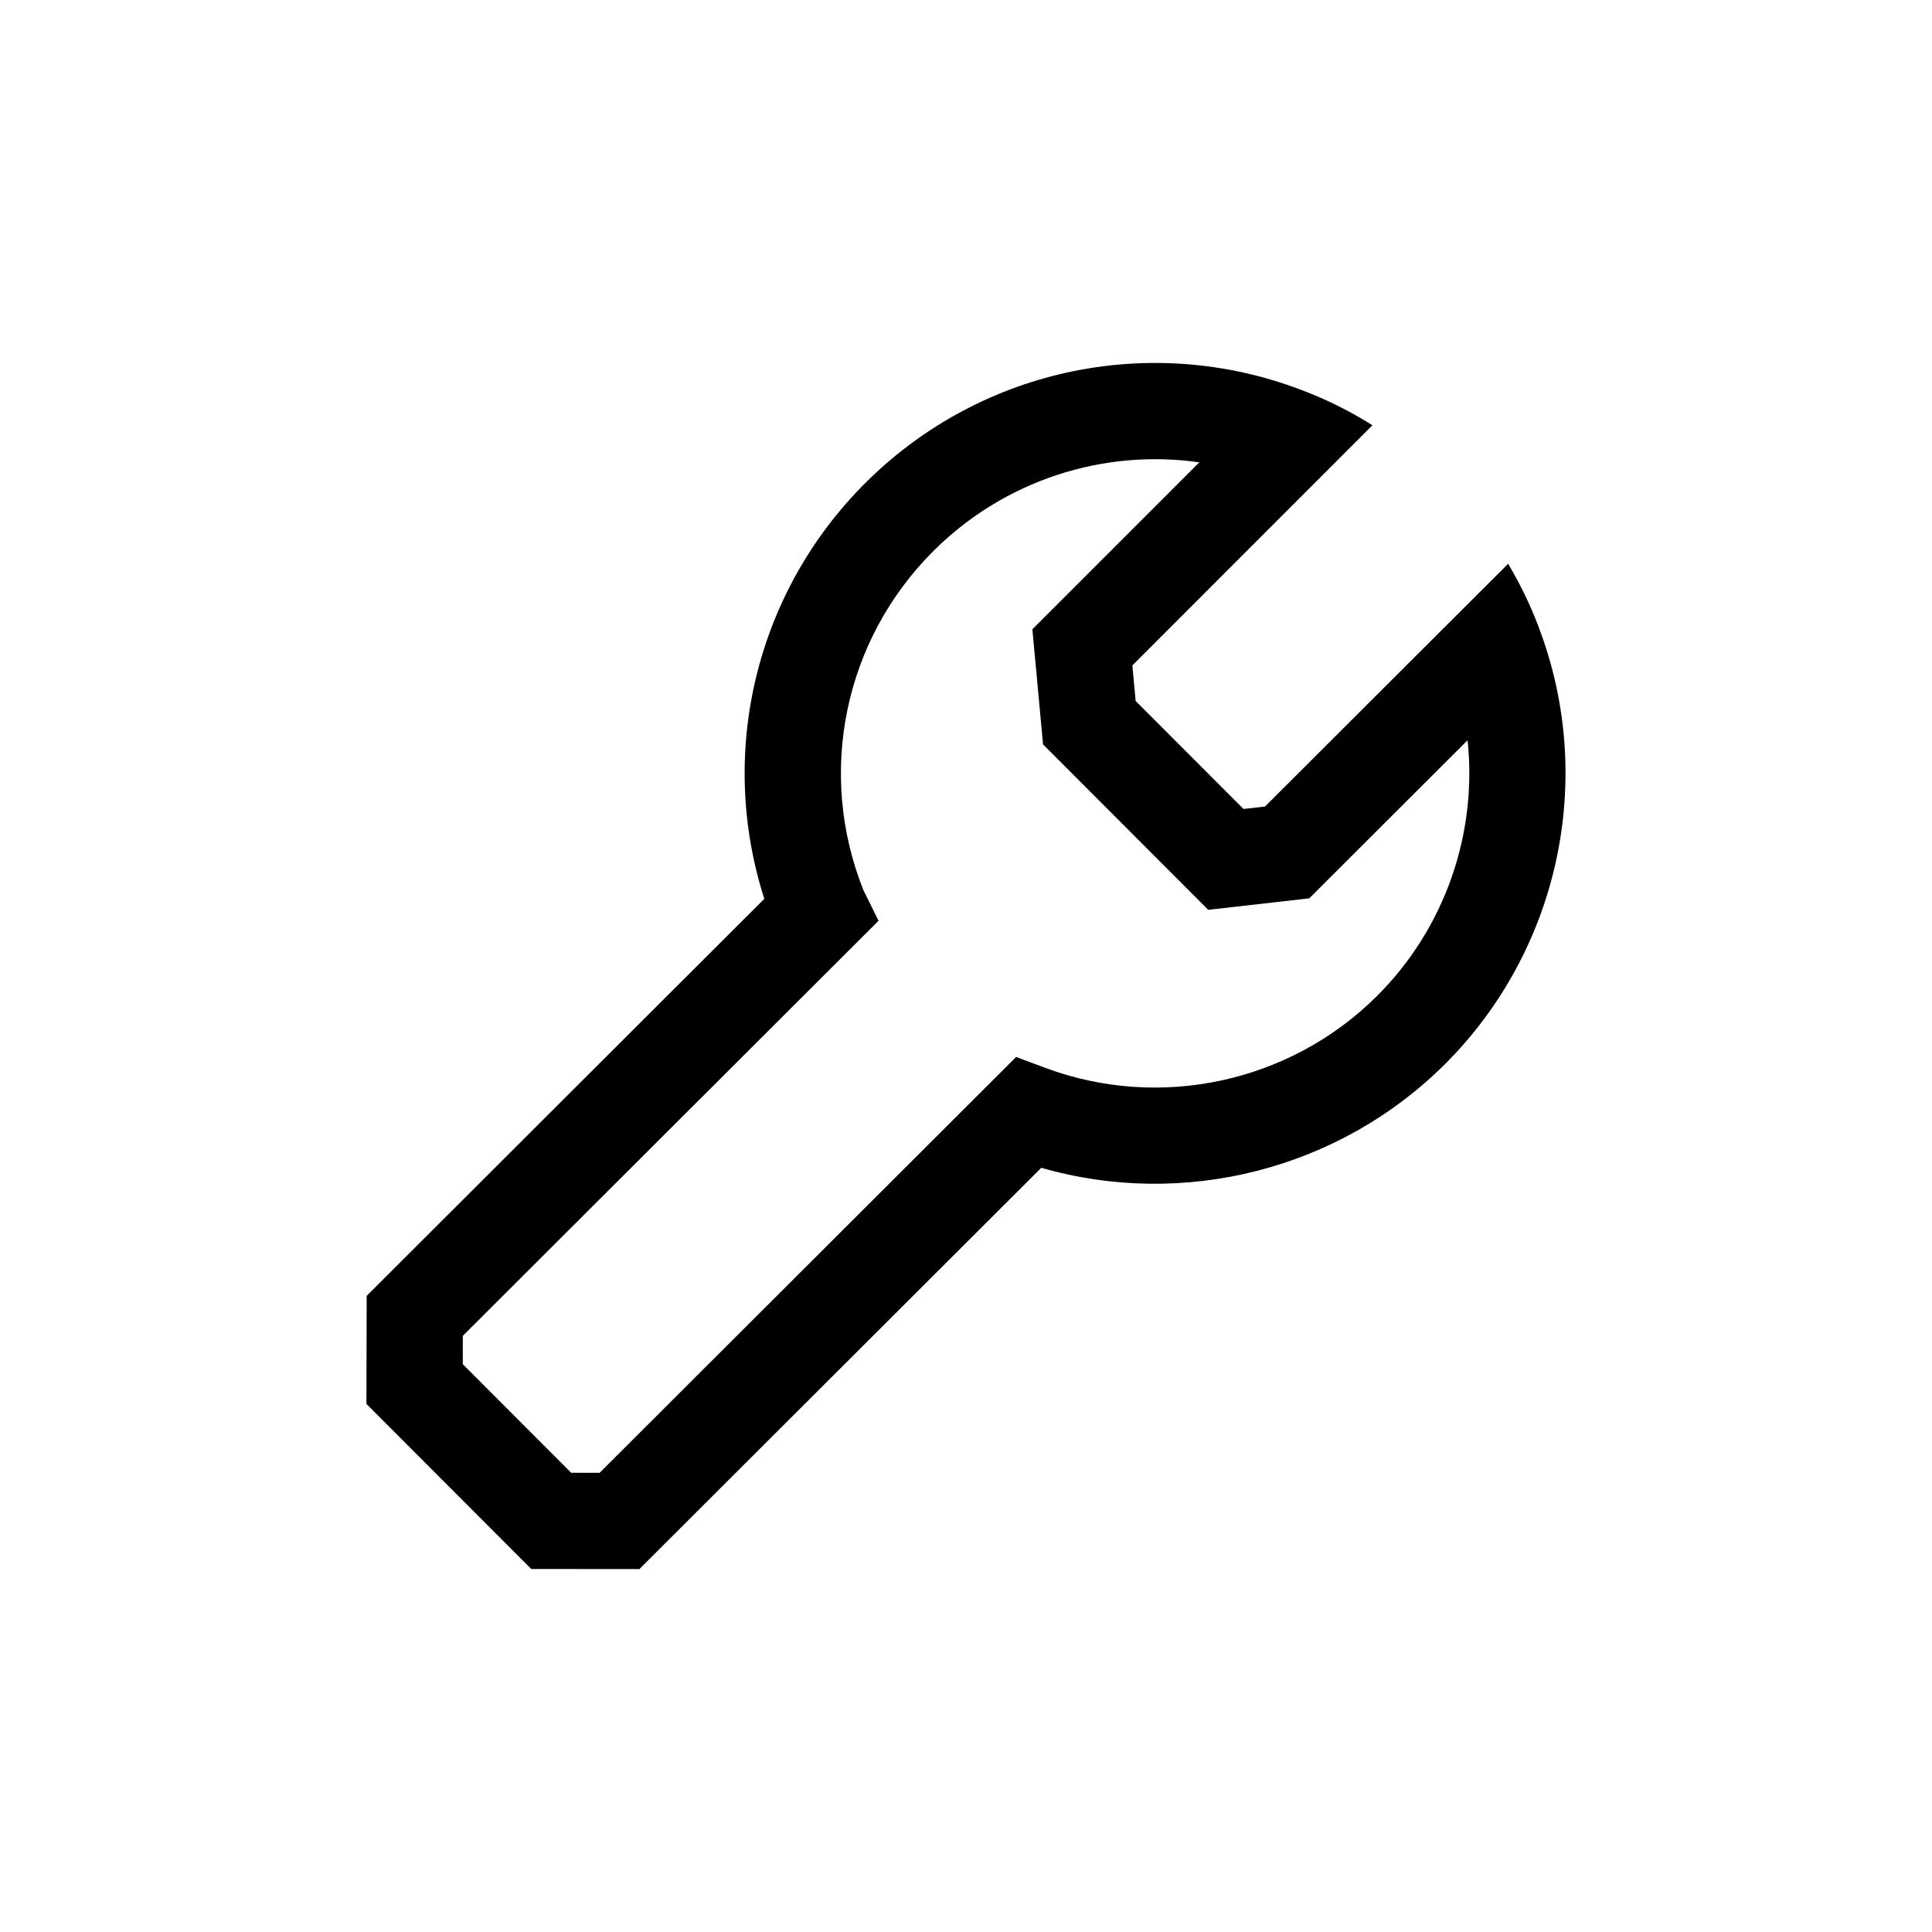 <?xml version="1.0" encoding="UTF-8"?>
<svg xmlns="http://www.w3.org/2000/svg" id="b" data-name="Ebene 2" width="200" height="200" viewBox="0 0 200 200">
  <defs>
    <style>
      .e {
        fill: none;
      }

      .e, .f {
        stroke-width: 0px;
      }

      .f {
        fill: #000;
      }
    </style>
  </defs>
  <g id="c" data-name="Lay">
    <g id="d" data-name="7">
      <rect class="e" width="200" height="200"></rect>
      <path class="f" d="M142.566,103.085c-8.984,8.971-22.48,11.897-34.381,7.452l-2.997-1.119-43.116,43.046-2.943-.003-11.222-11.239.003-2.936,43.036-42.968-1.566-3.168c-4.835-12.112-2.009-25.867,7.23-35.093,7.351-7.338,17.572-10.614,27.544-9.196l-17.283,17.283,1.105,11.917,17.098,17.125,10.459-1.189,16.392-16.366c1.015,9.636-2.318,19.423-9.36,26.455M159.261,64.85c-.85-2.231-1.898-4.401-3.138-6.488l-25.168,25.128-2.228.255-11.165-11.181-.339-3.682,24.852-24.862c-1.888-1.183-3.85-2.207-5.87-3.061l-.605-.245c-15.851-6.444-33.92-2.795-46.029,9.293-11.359,11.343-15.297,27.933-10.449,43.039l-41.164,41.1-.024,11.188,17.058,17.085,11.198.01,41.604-41.54c14.743,4.247,30.846.192,41.809-10.751,11.79-11.773,15.613-29.459,9.743-45.055l-.087-.232Z"></path>
    </g>
  </g>
</svg>
